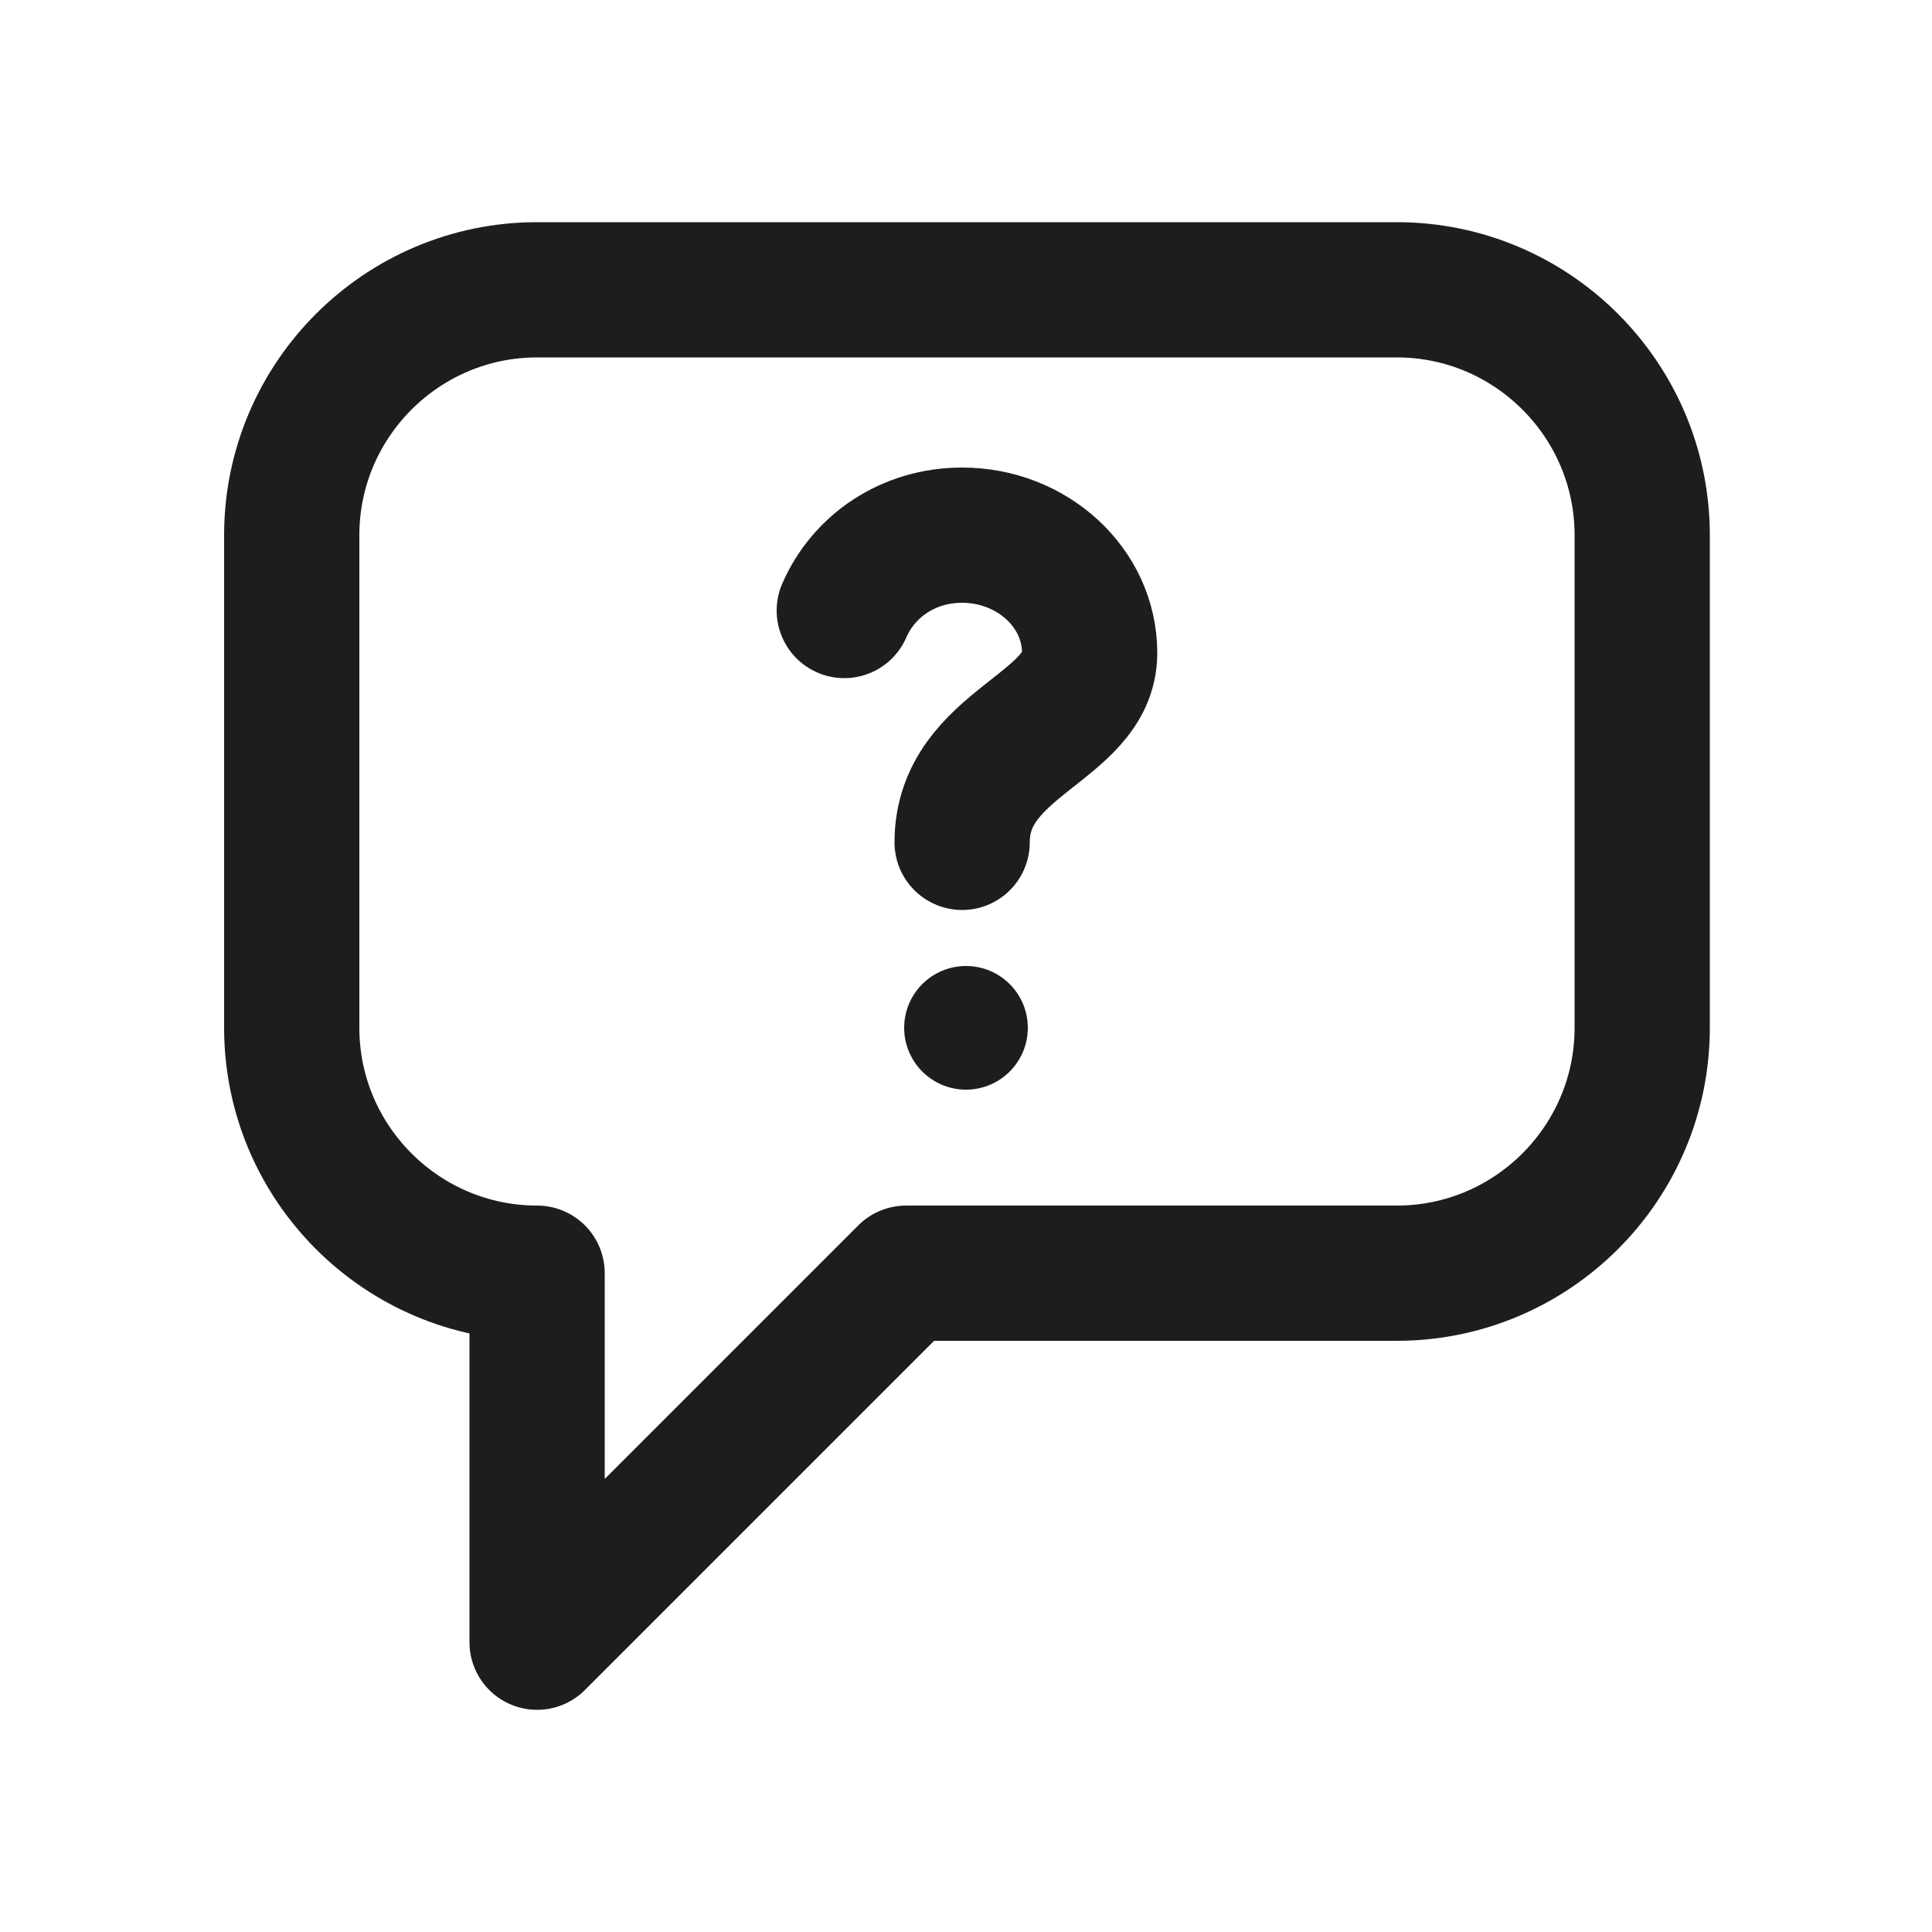 <?xml version="1.0" encoding="utf-8"?>
<!-- Generator: Adobe Illustrator 25.4.1, SVG Export Plug-In . SVG Version: 6.00 Build 0)  -->
<svg version="1.1" id="Livello_1" xmlns="http://www.w3.org/2000/svg" xmlns:xlink="http://www.w3.org/1999/xlink" x="0px" y="0px"
	 viewBox="0 0 100 100" style="enable-background:new 0 0 100 100;" xml:space="preserve">
<style type="text/css">
	.st0{fill:#1D1D1B;}
	.st1{fill:none;stroke:#1D1D1B;stroke-width:7;stroke-linecap:round;stroke-linejoin:round;stroke-miterlimit:10;}
</style>
<circle class="st0" cx="50" cy="53.2" r="3.2"/>
<path class="st1" d="M43.7,31.6c1-2.3,3.3-3.9,6.1-3.9c3.6,0,6.6,2.7,6.6,6.1c0,3.9-6.6,4.6-6.6,9.8"/>
<path class="st1" d="M27.8,65.9c-7,0-12.7-5.7-12.7-12.7V27.7c0-7,5.7-12.7,12.7-12.7h44.5c7,0,12.7,5.7,12.7,12.7v25.5
	c0,7-5.7,12.7-12.7,12.7H46.9L27.8,85V65.9z"/>
</svg>
